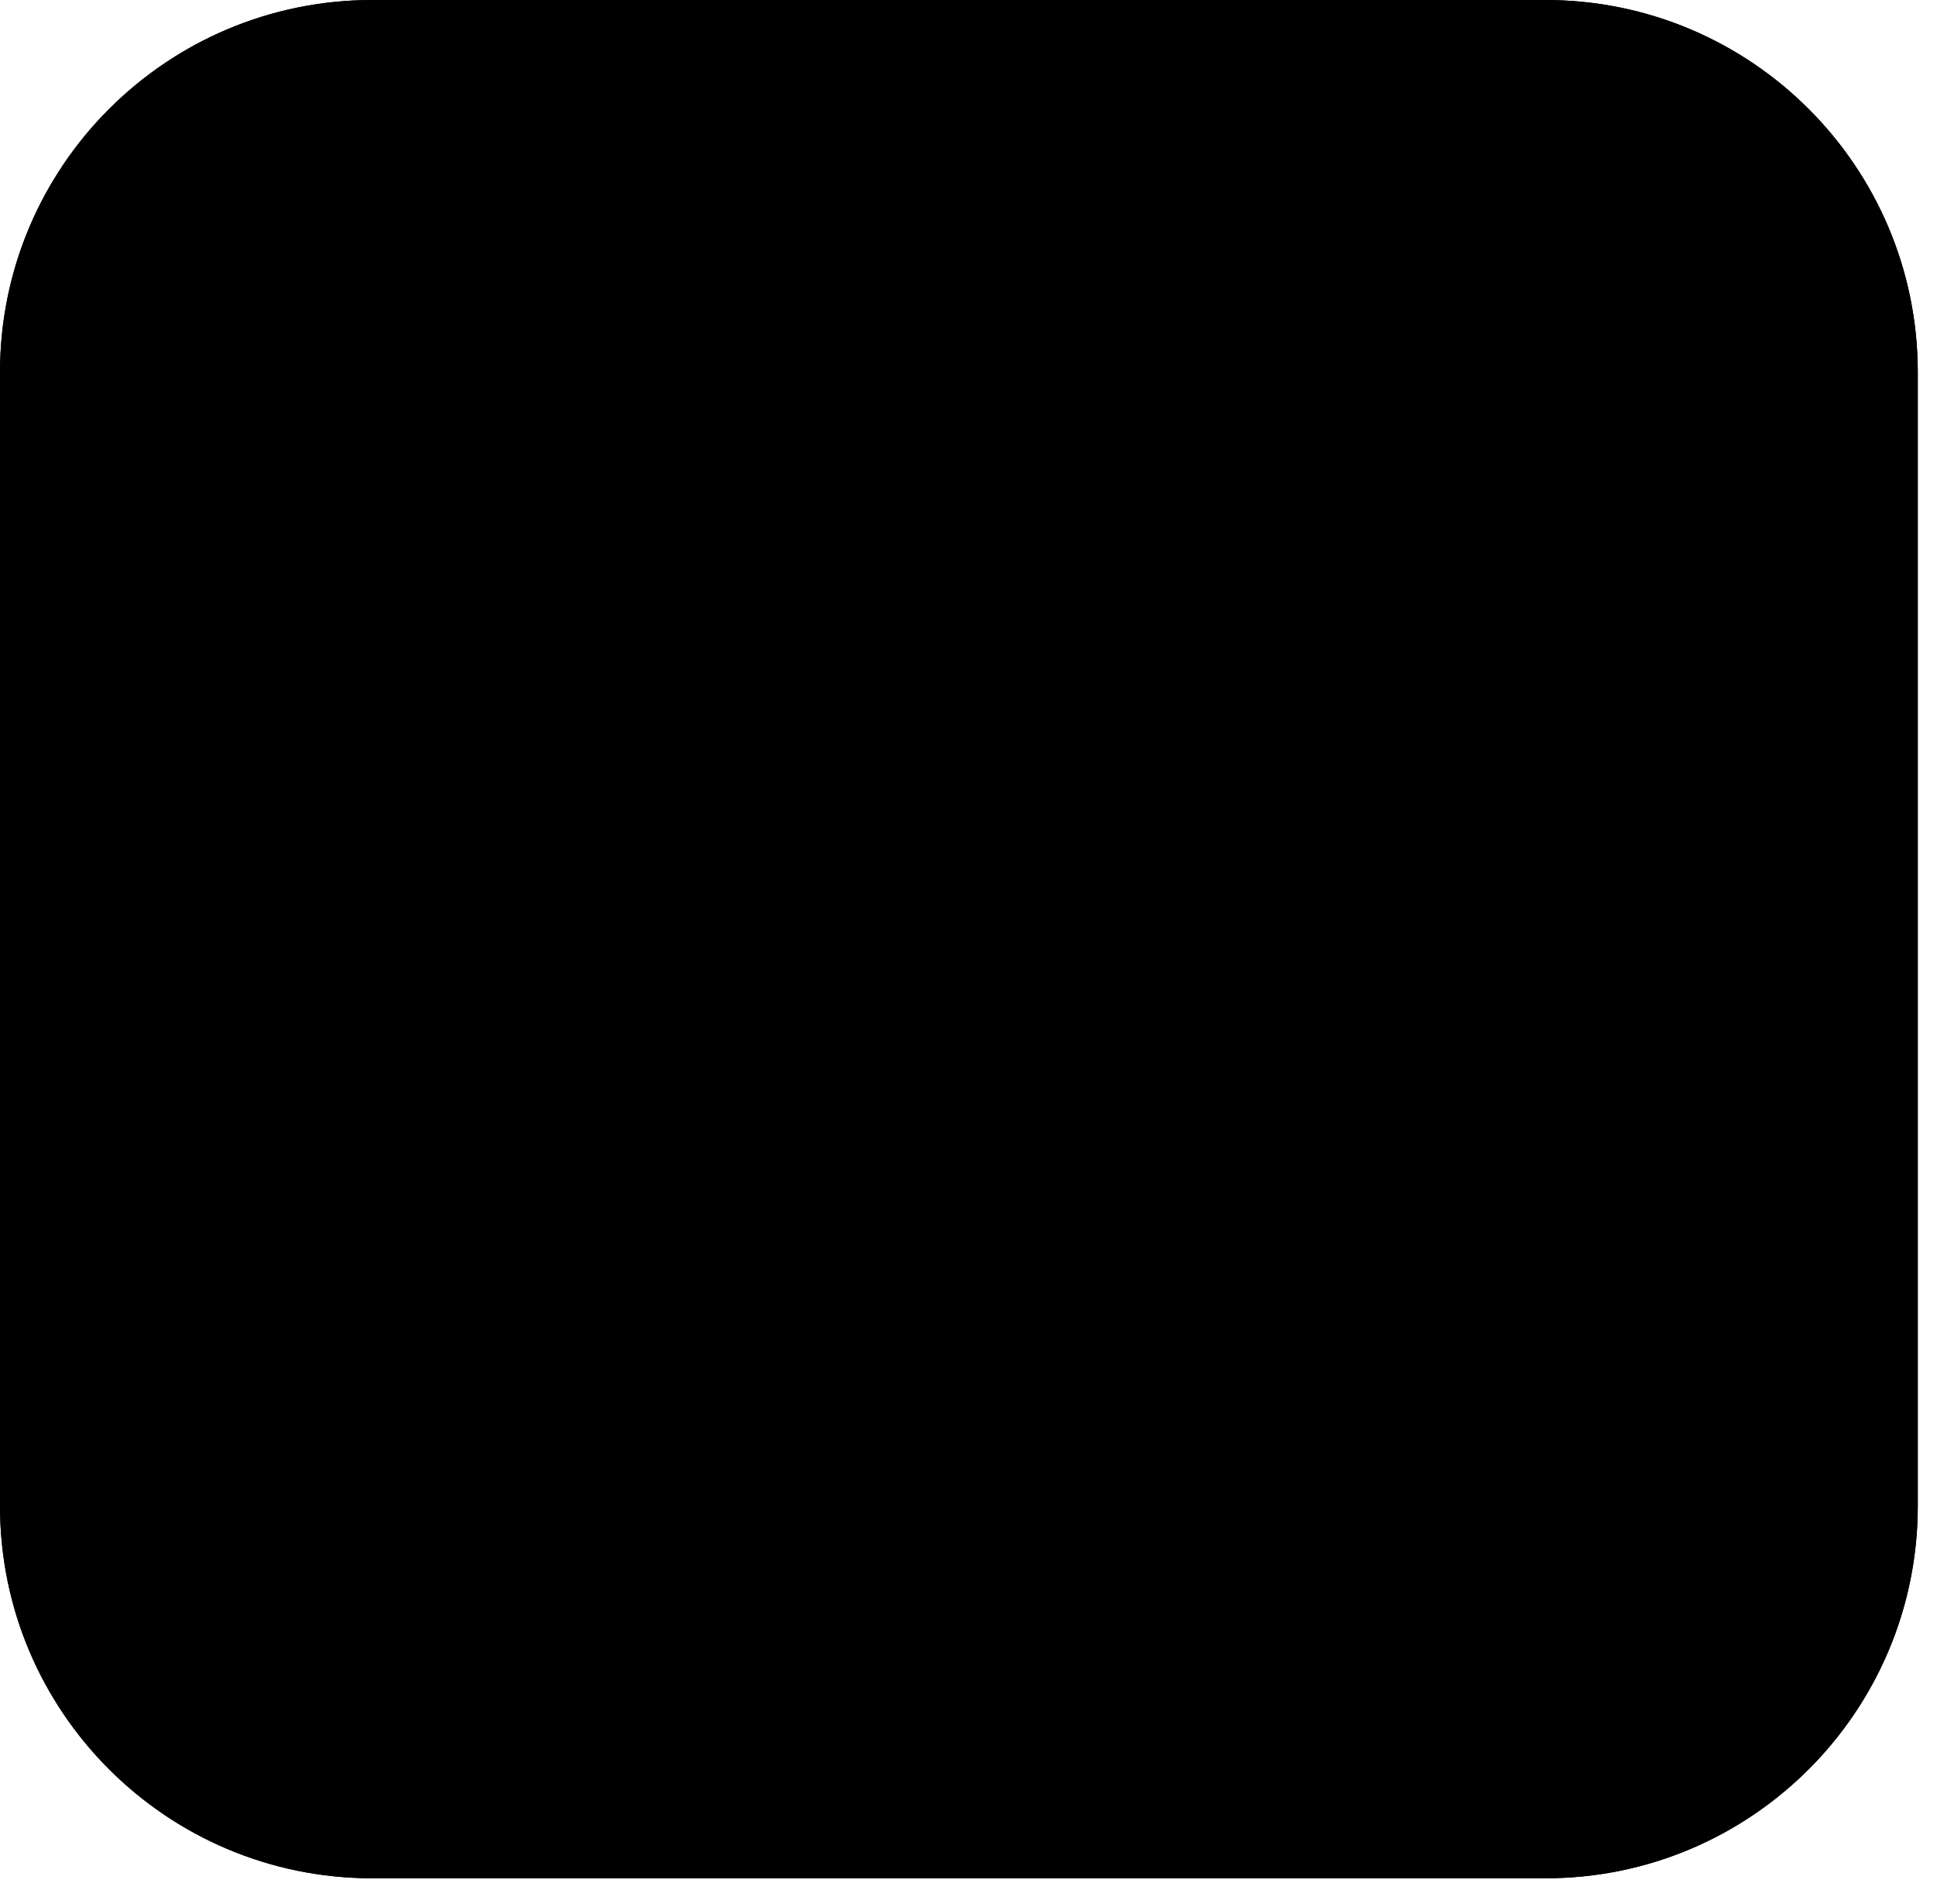 <svg width="58" height="57" viewBox="0 0 58 57" fill="none" xmlns="http://www.w3.org/2000/svg">
<g clip-path="url(#clip0_614_137)">
<path d="M0 11.146C0 4.99 4.99 0 11.146 0H46.278C52.434 0 57.424 4.99 57.424 11.146V45.087C57.424 51.242 52.434 56.232 46.278 56.232H11.146C4.99 56.232 0 51.242 0 45.087V11.146Z" fill="url(#paint0_linear_614_137)" fill-opacity="0.2" style=""/>
<path d="M30.3 34.45H27.135C26.264 34.45 25.552 35.162 25.552 36.033V39.198C25.552 39.489 25.789 39.726 26.079 39.726H26.66L27.135 44.005C27.166 44.274 27.388 44.474 27.657 44.474H29.767C30.036 44.474 30.263 44.274 30.29 44.005L30.764 39.726H31.345C31.635 39.726 31.872 39.489 31.872 39.198V36.033C31.872 35.162 31.16 34.45 30.29 34.45H30.3Z" fill="url(#paint1_linear_614_137)" style=""/>
<path d="M28.717 34.45C29.883 34.45 30.828 33.505 30.828 32.34C30.828 31.174 29.883 30.229 28.717 30.229C27.552 30.229 26.607 31.174 26.607 32.34C26.607 33.505 27.552 34.45 28.717 34.45Z" fill="url(#paint2_linear_614_137)" style=""/>
<path d="M19.748 34.45H16.583C15.712 34.45 15 35.162 15 36.033V39.198C15 39.489 15.237 39.726 15.528 39.726H16.108L16.583 44.005C16.614 44.274 16.836 44.474 17.105 44.474H19.215C19.485 44.474 19.711 44.274 19.738 44.005L20.213 39.726H20.793C21.083 39.726 21.32 39.489 21.32 39.198V36.033C21.32 35.162 20.608 34.45 19.738 34.45H19.748Z" fill="url(#paint3_linear_614_137)" style=""/>
<path d="M18.166 34.45C19.331 34.45 20.276 33.505 20.276 32.34C20.276 31.174 19.331 30.229 18.166 30.229C17 30.229 16.055 31.174 16.055 32.34C16.055 33.505 17 34.45 18.166 34.45Z" fill="url(#paint4_linear_614_137)" style=""/>
<path d="M40.852 34.45H37.686C36.816 34.45 36.104 35.162 36.104 36.033V39.198C36.104 39.489 36.341 39.726 36.631 39.726H37.212L37.686 44.005C37.718 44.274 37.94 44.474 38.209 44.474H40.319C40.588 44.474 40.815 44.274 40.841 44.005L41.316 39.726H41.897C42.187 39.726 42.424 39.489 42.424 39.198V36.033C42.424 35.162 41.712 34.45 40.841 34.45H40.852Z" fill="url(#paint5_linear_614_137)" style=""/>
<path d="M39.269 34.45C40.435 34.45 41.38 33.505 41.38 32.34C41.38 31.174 40.435 30.229 39.269 30.229C38.104 30.229 37.159 31.174 37.159 32.34C37.159 33.505 38.104 34.45 39.269 34.45Z" fill="url(#paint6_linear_614_137)" style=""/>
<path d="M36.325 20.659C35.945 20.479 35.697 20.094 35.697 19.677C35.697 19.261 35.945 18.875 36.325 18.696C36.547 18.596 36.668 18.353 36.621 18.116C36.415 17.061 36.003 16.074 35.407 15.188C35.342 15.09 35.245 15.017 35.133 14.981C35.021 14.944 34.9 14.947 34.79 14.987C34.394 15.13 33.946 15.035 33.65 14.739C33.355 14.444 33.26 13.995 33.402 13.6C33.487 13.373 33.402 13.114 33.202 12.982C32.31 12.386 31.329 11.98 30.274 11.769C30.158 11.746 30.038 11.763 29.933 11.816C29.827 11.87 29.743 11.957 29.693 12.064C29.514 12.449 29.134 12.692 28.712 12.692C28.29 12.692 27.915 12.449 27.731 12.064C27.681 11.957 27.597 11.869 27.492 11.816C27.387 11.762 27.266 11.746 27.15 11.769C26.095 11.975 25.114 12.381 24.222 12.982C24.022 13.12 23.937 13.373 24.022 13.6C24.164 13.995 24.069 14.444 23.774 14.739C23.478 15.035 23.035 15.13 22.634 14.987C22.407 14.908 22.154 14.987 22.017 15.188C21.421 16.074 21.015 17.061 20.803 18.116C20.781 18.232 20.797 18.352 20.851 18.457C20.905 18.562 20.992 18.646 21.099 18.696C21.479 18.875 21.727 19.261 21.727 19.677C21.727 20.094 21.479 20.479 21.099 20.659C20.877 20.759 20.756 21.002 20.803 21.239C21.009 22.294 21.421 23.281 22.017 24.167C22.154 24.368 22.407 24.452 22.634 24.368C23.03 24.22 23.478 24.32 23.774 24.616C24.075 24.916 24.169 25.349 24.022 25.755C23.937 25.982 24.022 26.241 24.222 26.372C25.114 26.969 26.095 27.375 27.15 27.586C27.266 27.609 27.386 27.592 27.492 27.538C27.597 27.485 27.681 27.398 27.731 27.291C27.91 26.905 28.29 26.663 28.712 26.663C29.134 26.663 29.509 26.905 29.693 27.291C29.783 27.48 29.968 27.597 30.168 27.597C30.2 27.597 30.237 27.597 30.268 27.586C31.324 27.38 32.305 26.974 33.197 26.372C33.397 26.235 33.481 25.982 33.397 25.755C33.249 25.354 33.344 24.916 33.645 24.616C33.941 24.32 34.384 24.22 34.785 24.368C35.011 24.447 35.265 24.368 35.402 24.167C35.998 23.281 36.404 22.294 36.615 21.239C36.638 21.123 36.621 21.003 36.568 20.898C36.514 20.793 36.427 20.709 36.32 20.659H36.325ZM28.717 23.371C26.681 23.371 25.024 21.714 25.024 19.677C25.024 17.641 26.681 15.984 28.717 15.984C30.754 15.984 32.41 17.641 32.41 19.677C32.41 21.714 30.754 23.371 28.717 23.371Z" fill="url(#paint7_linear_614_137)" style=""/>
<path d="M36.631 19.15H37.686V20.205H36.631V19.15ZM38.742 19.15H39.797V20.205H38.742V19.15ZM38.742 21.26H39.797V22.315H38.742V21.26ZM38.742 23.37H39.797V24.426H38.742V23.37ZM38.742 25.481H39.797V26.536H38.742V25.481ZM38.742 27.591H39.797V28.646H38.742V27.591ZM19.748 19.15H20.803V20.205H19.748V19.15ZM17.638 19.15H18.693V20.205H17.638V19.15ZM17.638 21.26H18.693V22.315H17.638V21.26ZM17.638 23.37H18.693V24.426H17.638V23.37ZM17.638 25.481H18.693V26.536H17.638V25.481ZM17.638 27.591H18.693V28.646H17.638V27.591ZM28.19 28.119H29.245V29.174H28.19V28.119Z" fill="url(#paint8_linear_614_137)" style=""/>
<g style="mix-blend-mode:plus-lighter" opacity="0.2" filter="url(#filter0_f_614_137)">
<circle cx="27" cy="28.123" r="30" fill="#FF800D" fill-opacity="0.8" style="fill:#FF800D;fill:color(display-p3 1 0.502 0.051);fill-opacity:0.8;"/>
</g>
</g>
<path d="M11.146 0.697H46.278C52.049 0.697 56.728 5.375 56.728 11.146V45.087C56.728 50.858 52.049 55.536 46.278 55.536H11.146C5.375 55.536 0.697 50.858 0.697 45.087V11.146C0.697 5.375 5.375 0.697 11.146 0.697Z" stroke="url(#paint9_linear_614_137)" style="" stroke-width="1.393"/>
<defs>
<filter id="filter0_f_614_137" x="-31.285" y="-30.162" width="116.57" height="116.569" filterUnits="userSpaceOnUse" color-interpolation-filters="sRGB">
<feFlood flood-opacity="0" result="BackgroundImageFix"/>
<feBlend mode="normal" in="SourceGraphic" in2="BackgroundImageFix" result="shape"/>
<feGaussianBlur stdDeviation="14.142" result="effect1_foregroundBlur_614_137"/>
</filter>
<linearGradient id="paint0_linear_614_137" x1="-6.615" y1="61.822" x2="61.691" y2="58.82" gradientUnits="userSpaceOnUse">
<stop stop-color="#E5700A" style="stop-color:#E5700A;stop-color:color(display-p3 0.898 0.439 0.039);stop-opacity:1;"/>
<stop offset="1" stop-color="#F1A02F" style="stop-color:#F1A02F;stop-color:color(display-p3 0.945 0.627 0.184);stop-opacity:1;"/>
</linearGradient>
<linearGradient id="paint1_linear_614_137" x1="11.841" y1="47.727" x2="44.482" y2="46.549" gradientUnits="userSpaceOnUse">
<stop stop-color="#E5700A" style="stop-color:#E5700A;stop-color:color(display-p3 0.898 0.439 0.039);stop-opacity:1;"/>
<stop offset="1" stop-color="#F1A02F" style="stop-color:#F1A02F;stop-color:color(display-p3 0.945 0.627 0.184);stop-opacity:1;"/>
</linearGradient>
<linearGradient id="paint2_linear_614_137" x1="11.841" y1="47.727" x2="44.482" y2="46.549" gradientUnits="userSpaceOnUse">
<stop stop-color="#E5700A" style="stop-color:#E5700A;stop-color:color(display-p3 0.898 0.439 0.039);stop-opacity:1;"/>
<stop offset="1" stop-color="#F1A02F" style="stop-color:#F1A02F;stop-color:color(display-p3 0.945 0.627 0.184);stop-opacity:1;"/>
</linearGradient>
<linearGradient id="paint3_linear_614_137" x1="11.841" y1="47.727" x2="44.482" y2="46.549" gradientUnits="userSpaceOnUse">
<stop stop-color="#E5700A" style="stop-color:#E5700A;stop-color:color(display-p3 0.898 0.439 0.039);stop-opacity:1;"/>
<stop offset="1" stop-color="#F1A02F" style="stop-color:#F1A02F;stop-color:color(display-p3 0.945 0.627 0.184);stop-opacity:1;"/>
</linearGradient>
<linearGradient id="paint4_linear_614_137" x1="11.841" y1="47.727" x2="44.482" y2="46.549" gradientUnits="userSpaceOnUse">
<stop stop-color="#E5700A" style="stop-color:#E5700A;stop-color:color(display-p3 0.898 0.439 0.039);stop-opacity:1;"/>
<stop offset="1" stop-color="#F1A02F" style="stop-color:#F1A02F;stop-color:color(display-p3 0.945 0.627 0.184);stop-opacity:1;"/>
</linearGradient>
<linearGradient id="paint5_linear_614_137" x1="11.841" y1="47.727" x2="44.482" y2="46.549" gradientUnits="userSpaceOnUse">
<stop stop-color="#E5700A" style="stop-color:#E5700A;stop-color:color(display-p3 0.898 0.439 0.039);stop-opacity:1;"/>
<stop offset="1" stop-color="#F1A02F" style="stop-color:#F1A02F;stop-color:color(display-p3 0.945 0.627 0.184);stop-opacity:1;"/>
</linearGradient>
<linearGradient id="paint6_linear_614_137" x1="11.841" y1="47.727" x2="44.482" y2="46.549" gradientUnits="userSpaceOnUse">
<stop stop-color="#E5700A" style="stop-color:#E5700A;stop-color:color(display-p3 0.898 0.439 0.039);stop-opacity:1;"/>
<stop offset="1" stop-color="#F1A02F" style="stop-color:#F1A02F;stop-color:color(display-p3 0.945 0.627 0.184);stop-opacity:1;"/>
</linearGradient>
<linearGradient id="paint7_linear_614_137" x1="11.841" y1="47.727" x2="44.482" y2="46.549" gradientUnits="userSpaceOnUse">
<stop stop-color="#E5700A" style="stop-color:#E5700A;stop-color:color(display-p3 0.898 0.439 0.039);stop-opacity:1;"/>
<stop offset="1" stop-color="#F1A02F" style="stop-color:#F1A02F;stop-color:color(display-p3 0.945 0.627 0.184);stop-opacity:1;"/>
</linearGradient>
<linearGradient id="paint8_linear_614_137" x1="11.841" y1="47.727" x2="44.482" y2="46.549" gradientUnits="userSpaceOnUse">
<stop stop-color="#E5700A" style="stop-color:#E5700A;stop-color:color(display-p3 0.898 0.439 0.039);stop-opacity:1;"/>
<stop offset="1" stop-color="#F1A02F" style="stop-color:#F1A02F;stop-color:color(display-p3 0.945 0.627 0.184);stop-opacity:1;"/>
</linearGradient>
<linearGradient id="paint9_linear_614_137" x1="-20.625" y1="69.75" x2="84.762" y2="72.46" gradientUnits="userSpaceOnUse">
<stop stop-color="#E5700A" style="stop-color:#E5700A;stop-color:color(display-p3 0.898 0.439 0.039);stop-opacity:1;"/>
<stop offset="1" stop-color="#F1A02F" style="stop-color:#F1A02F;stop-color:color(display-p3 0.946 0.629 0.185);stop-opacity:1;"/>
</linearGradient>
<clipPath id="clip0_614_137">
<path d="M0 11.146C0 4.99 4.99 0 11.146 0H46.278C52.434 0 57.424 4.99 57.424 11.146V45.087C57.424 51.242 52.434 56.232 46.278 56.232H11.146C4.99 56.232 0 51.242 0 45.087V11.146Z" fill="white" style="fill:white;fill-opacity:1;"/>
</clipPath>
</defs>
</svg>
